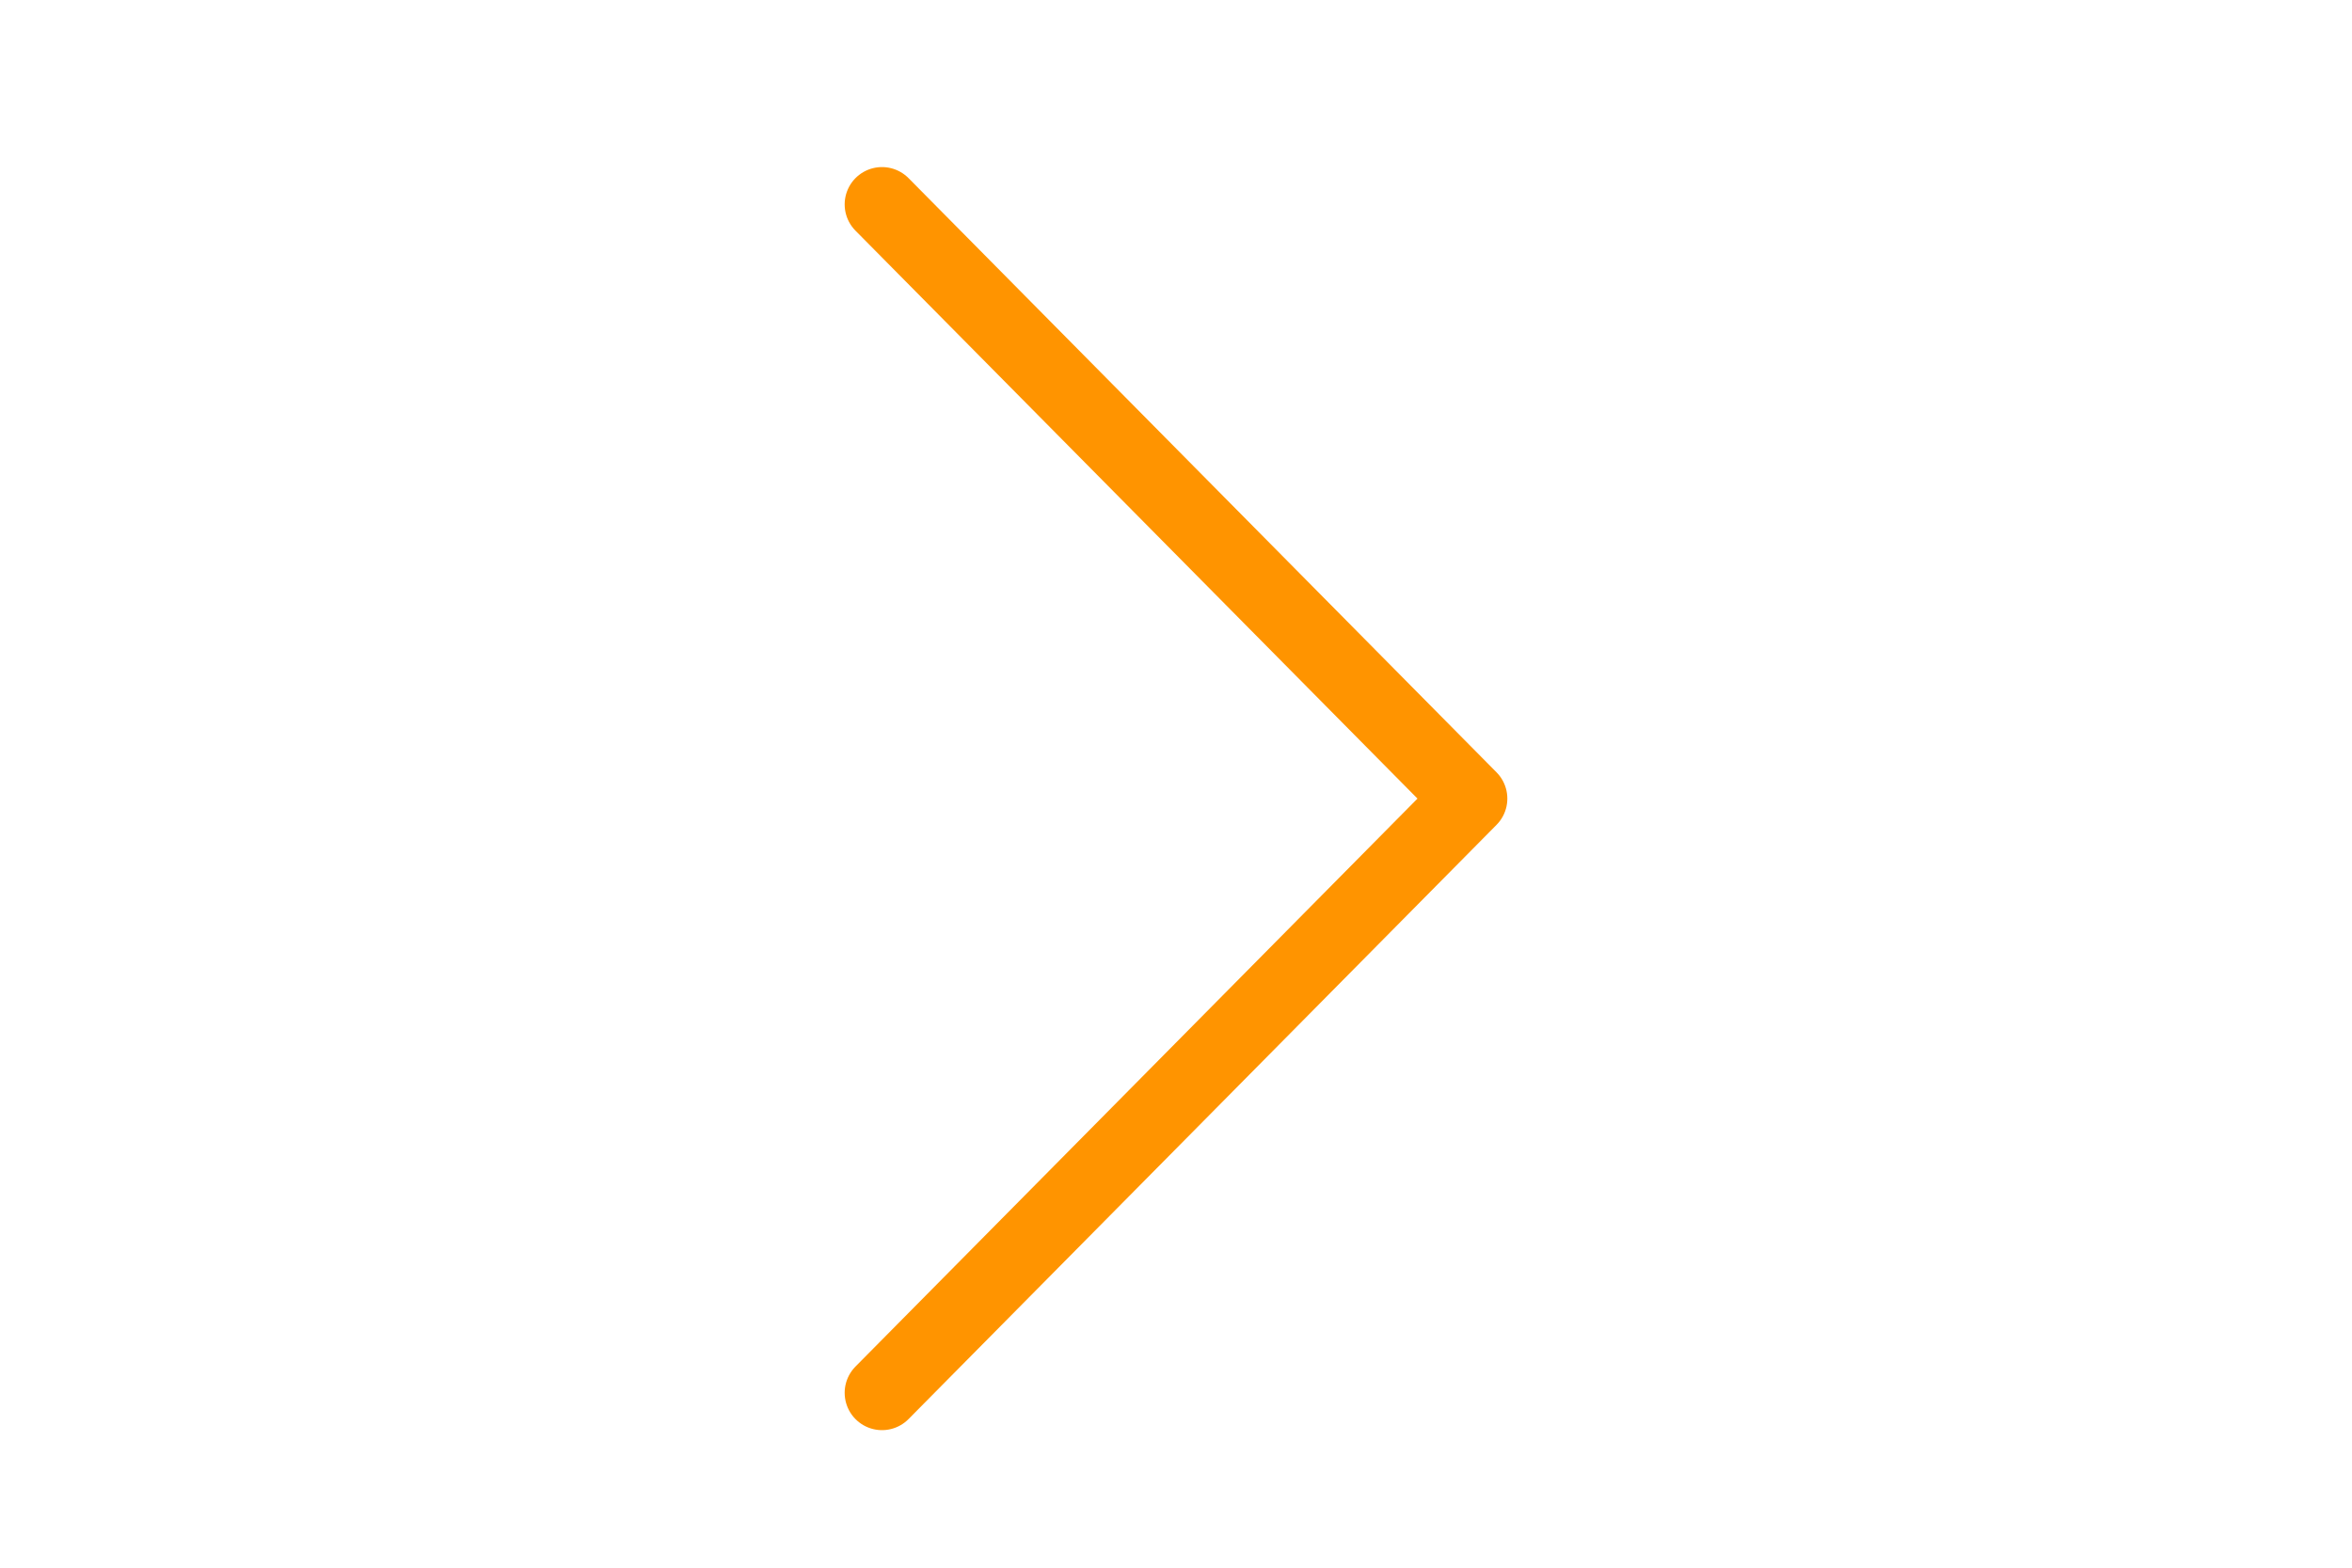 <svg xmlns="http://www.w3.org/2000/svg" width="63" height="42" viewBox="0 0 63 42" fill="none"><g clip-path="url(#clip0_1_342)"><path d="M23.625 5.476L39.375 21.395L23.625 37.315" stroke="#FF9400" stroke-width="2" stroke-linecap="round" stroke-linejoin="round"></path></g><defs><clipPath id="clip0_1_342"><rect width="63" height="42" fill="white"></rect></clipPath></defs></svg>